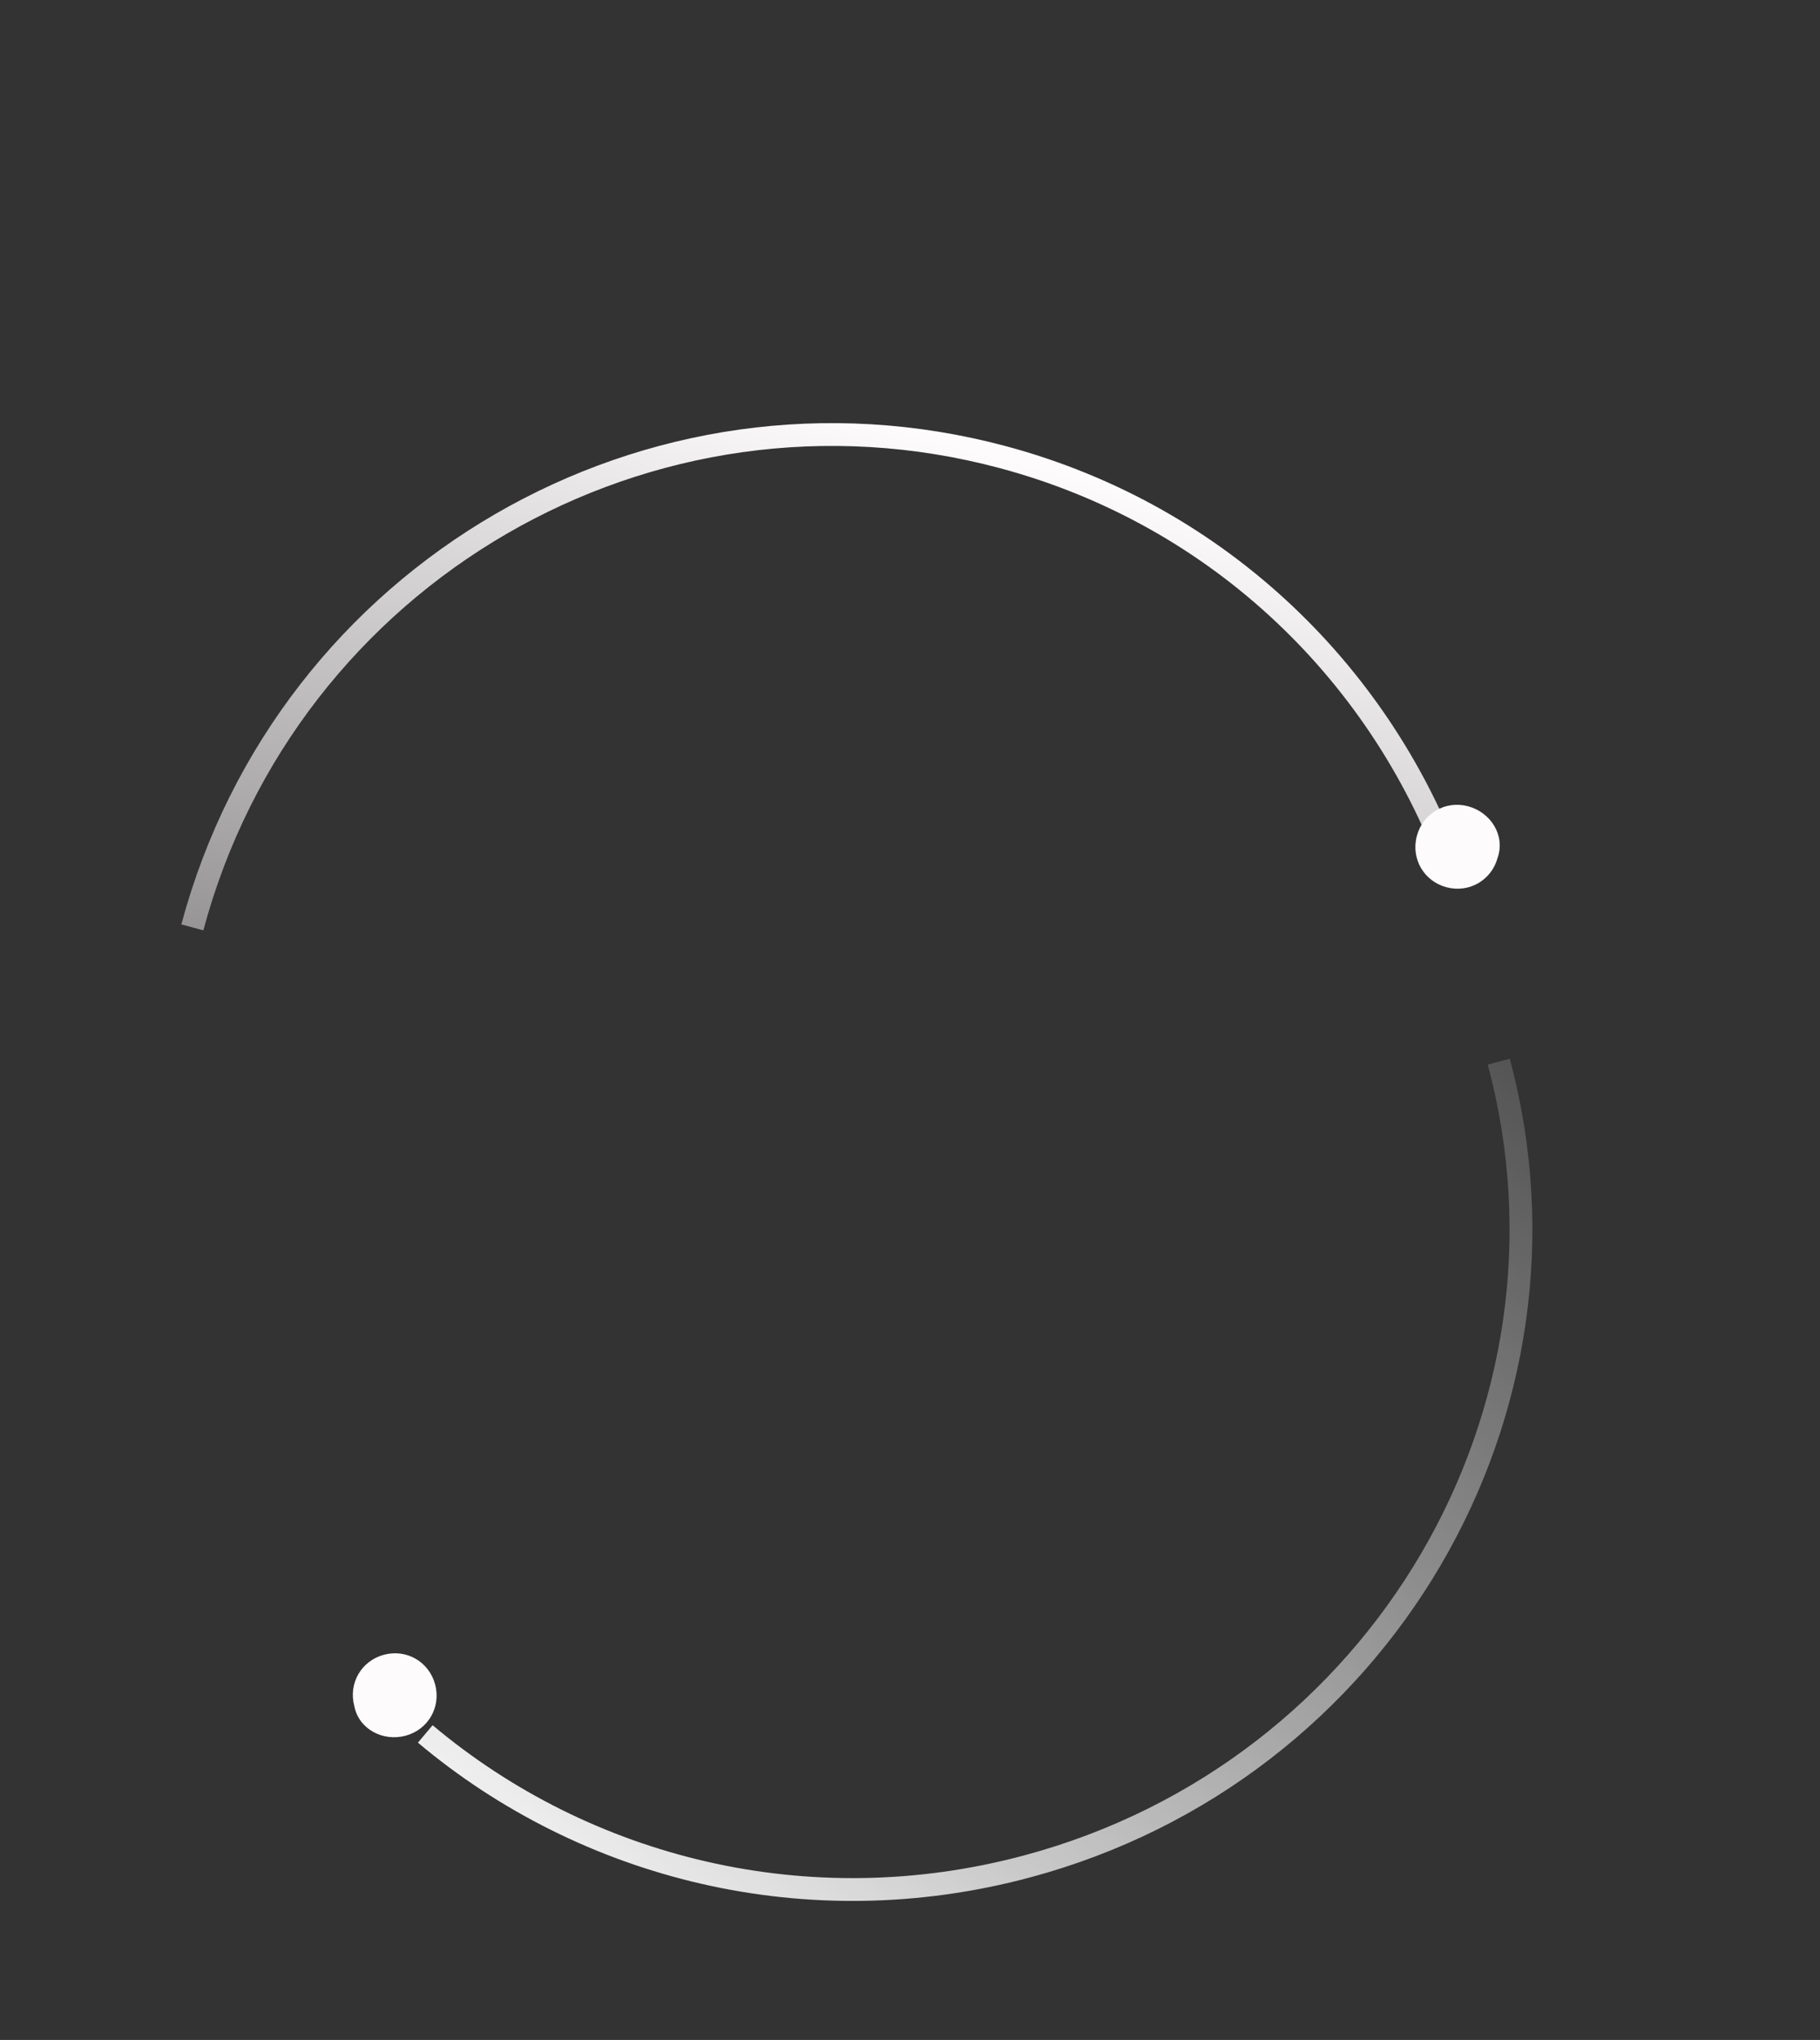 <svg width="108" height="121" viewBox="0 0 108 121" fill="none" xmlns="http://www.w3.org/2000/svg">
<rect x="0" y="0" width="108" height="121" fill="#333333" stroke="none"/>
<path d="M88.939 62.972C94.495 83.704 81.961 105.077 60.945 110.708C47.938 114.193 34.731 110.832 25.236 102.849" stroke="url(#paint0_linear_486_15606)" stroke-width="1.353" stroke-miterlimit="10"/>
<path d="M24.066 102.955C25.409 102.595 26.181 101.256 25.821 99.912C25.461 98.567 24.123 97.793 22.78 98.153C21.437 98.513 20.665 99.852 21.025 101.197C21.289 102.567 22.723 103.315 24.066 102.955Z" fill="#FDFBFB"/>
<path d="M11.414 55.008C17.044 33.995 38.578 21.507 59.51 27.116C72.465 30.587 82.154 40.176 86.322 51.962" stroke="url(#paint1_linear_486_15606)" stroke-width="1.353" stroke-miterlimit="10"/>
<path d="M87.118 47.825C85.775 47.465 84.437 48.239 84.077 49.584C83.717 50.928 84.489 52.267 85.832 52.627C87.174 52.987 88.513 52.213 88.873 50.869C89.329 49.55 88.461 48.185 87.118 47.825Z" fill="#FDFBFB"/>
<defs>
<linearGradient id="paint0_linear_486_15606" x1="125.752" y1="73.353" x2="62.577" y2="146.191" gradientUnits="userSpaceOnUse">
<stop stop-color="white" stop-opacity="0"/>
<stop offset="1" stop-color="white"/>
</linearGradient>
<linearGradient id="paint1_linear_486_15606" x1="56.173" y1="26.222" x2="45.978" y2="64.269" gradientUnits="userSpaceOnUse">
<stop stop-color="#FDFBFB"/>
<stop offset="1" stop-color="#979595"/>
</linearGradient>
</defs>
</svg>
